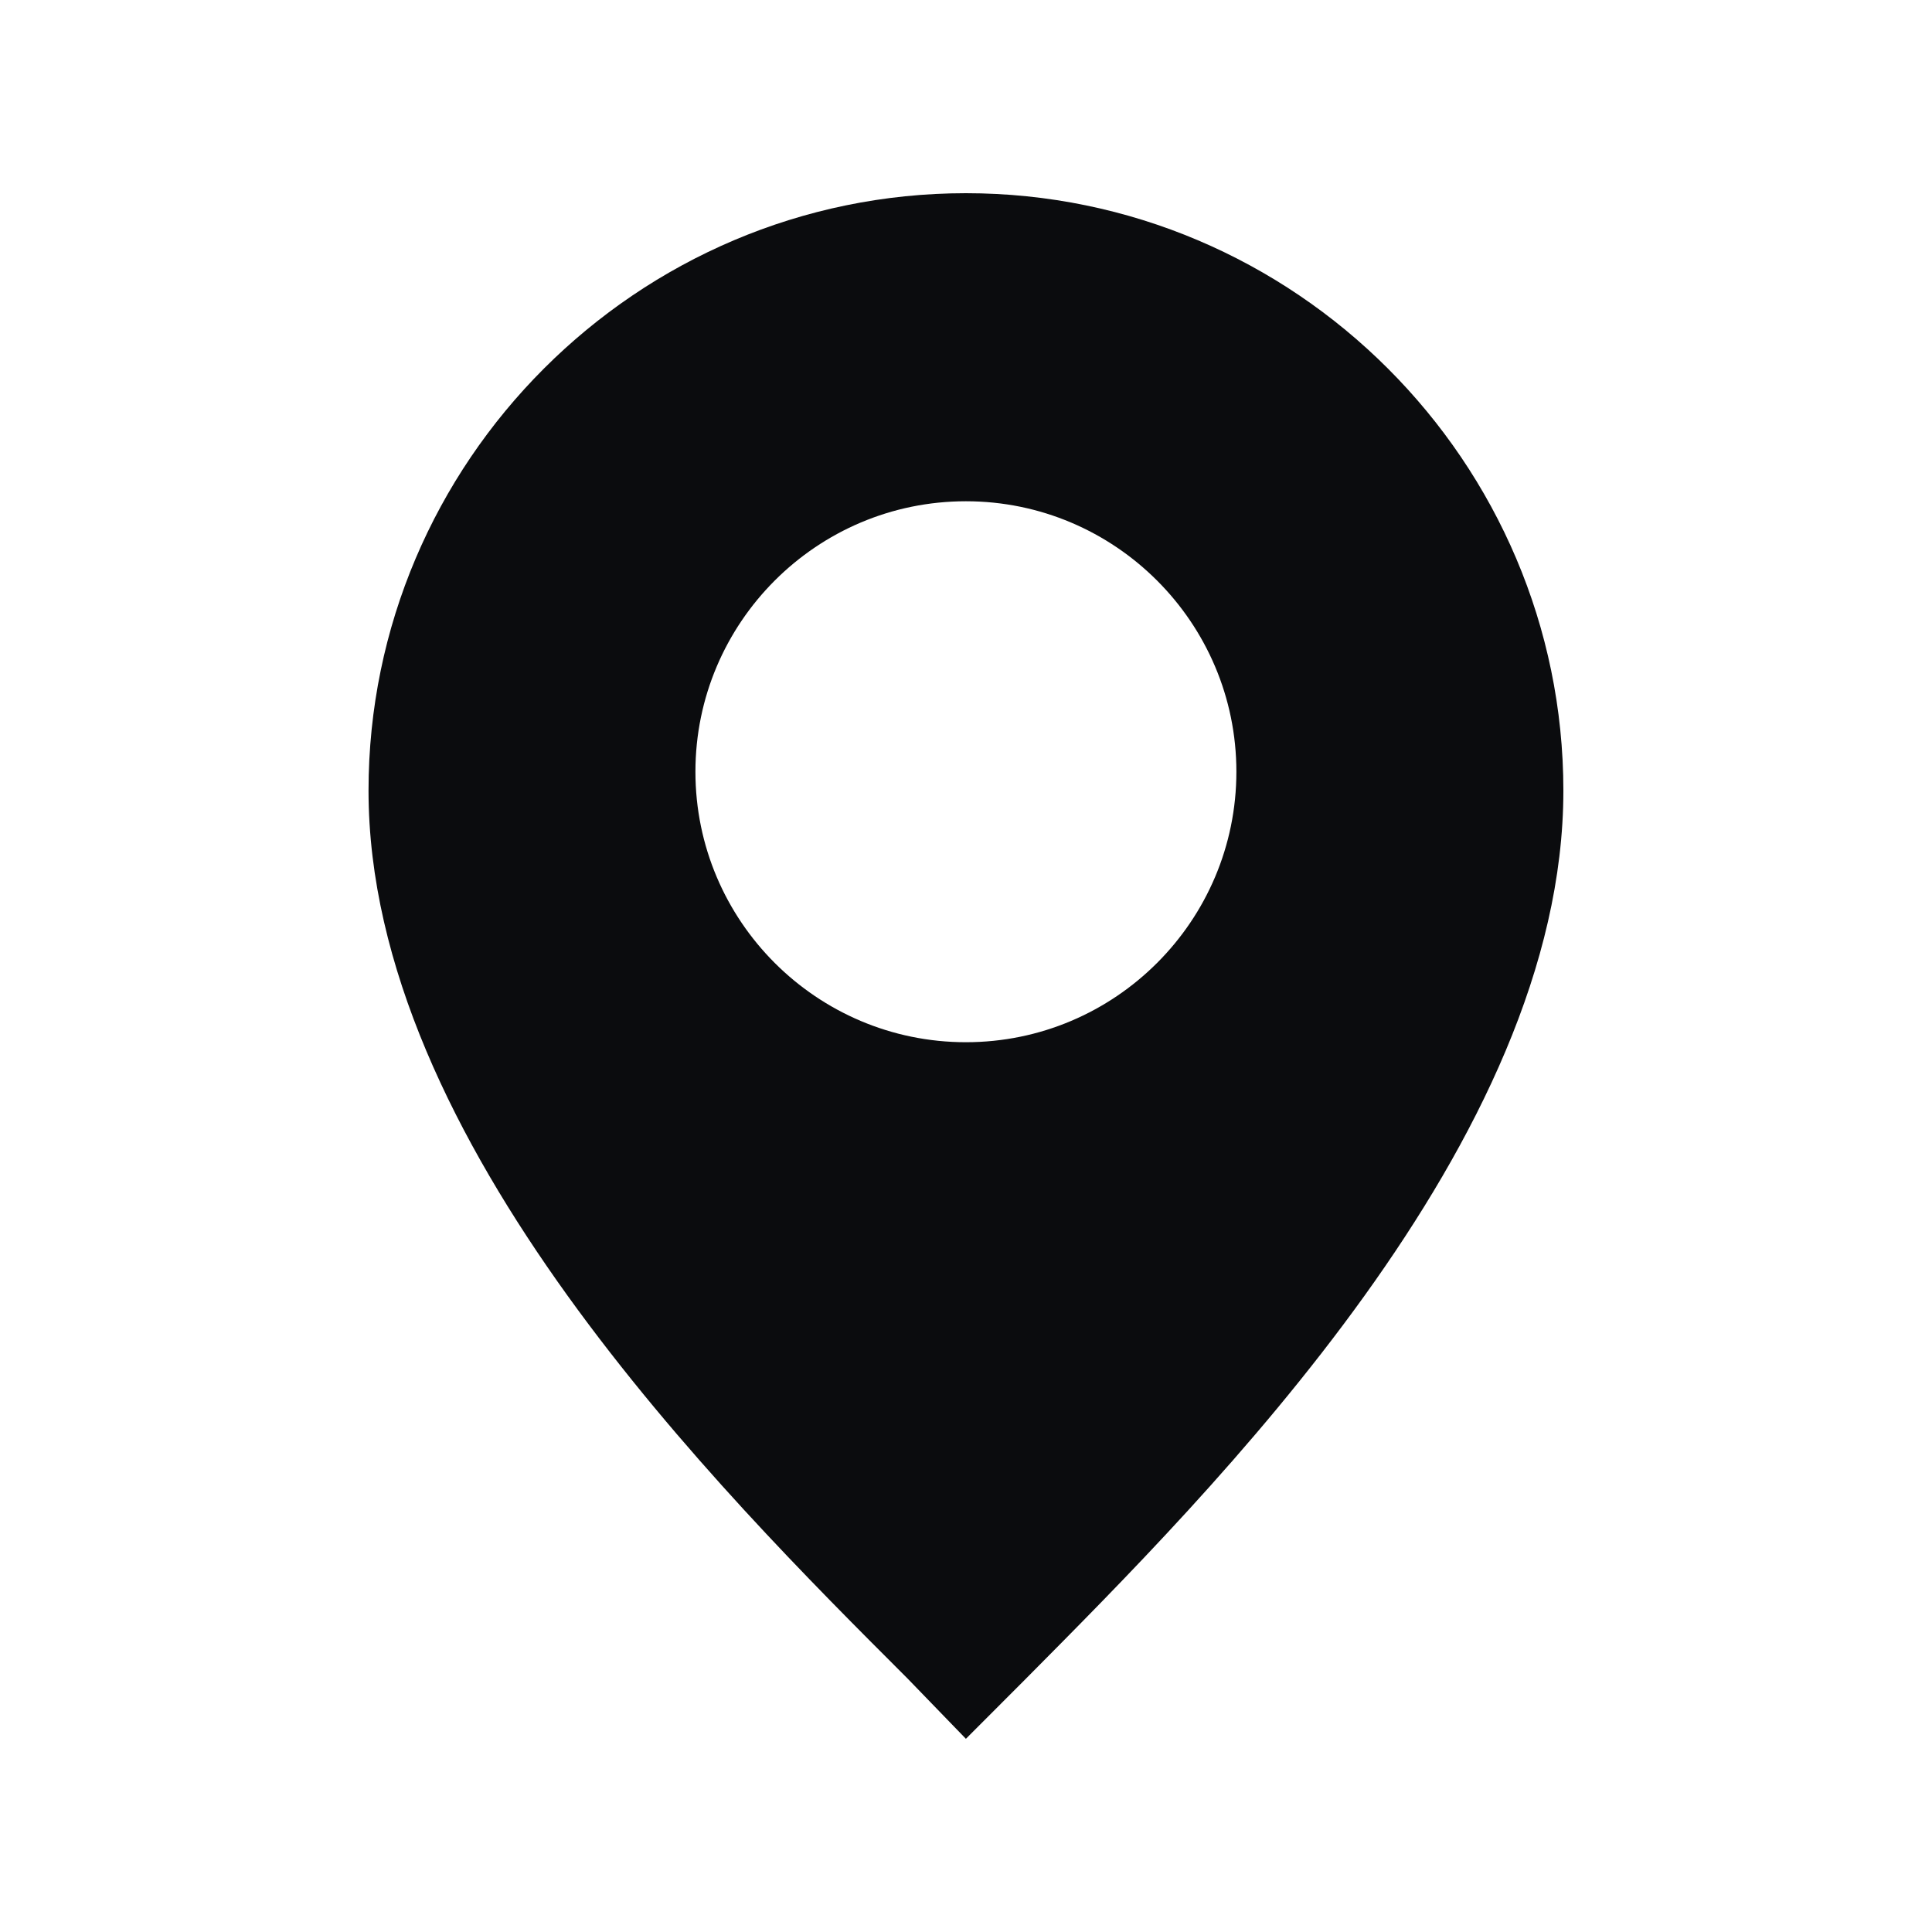 <svg width="20" height="20" viewBox="0 0 20 20" fill="none" xmlns="http://www.w3.org/2000/svg">
<path d="M9.999 2C6.595 2 3.815 4.78 3.815 8.184C3.815 11.815 7.447 15.429 9.392 17.373L9.999 18L10.607 17.391C12.553 15.429 16.184 11.815 16.184 8.184C16.183 4.78 13.404 2 9.999 2ZM9.999 10.789C8.455 10.789 7.199 9.534 7.199 7.989C7.199 6.445 8.455 5.189 9.999 5.189C11.543 5.189 12.799 6.445 12.799 7.989C12.799 9.534 11.543 10.789 9.999 10.789Z" fill="#0B0C0E"/>
</svg>
